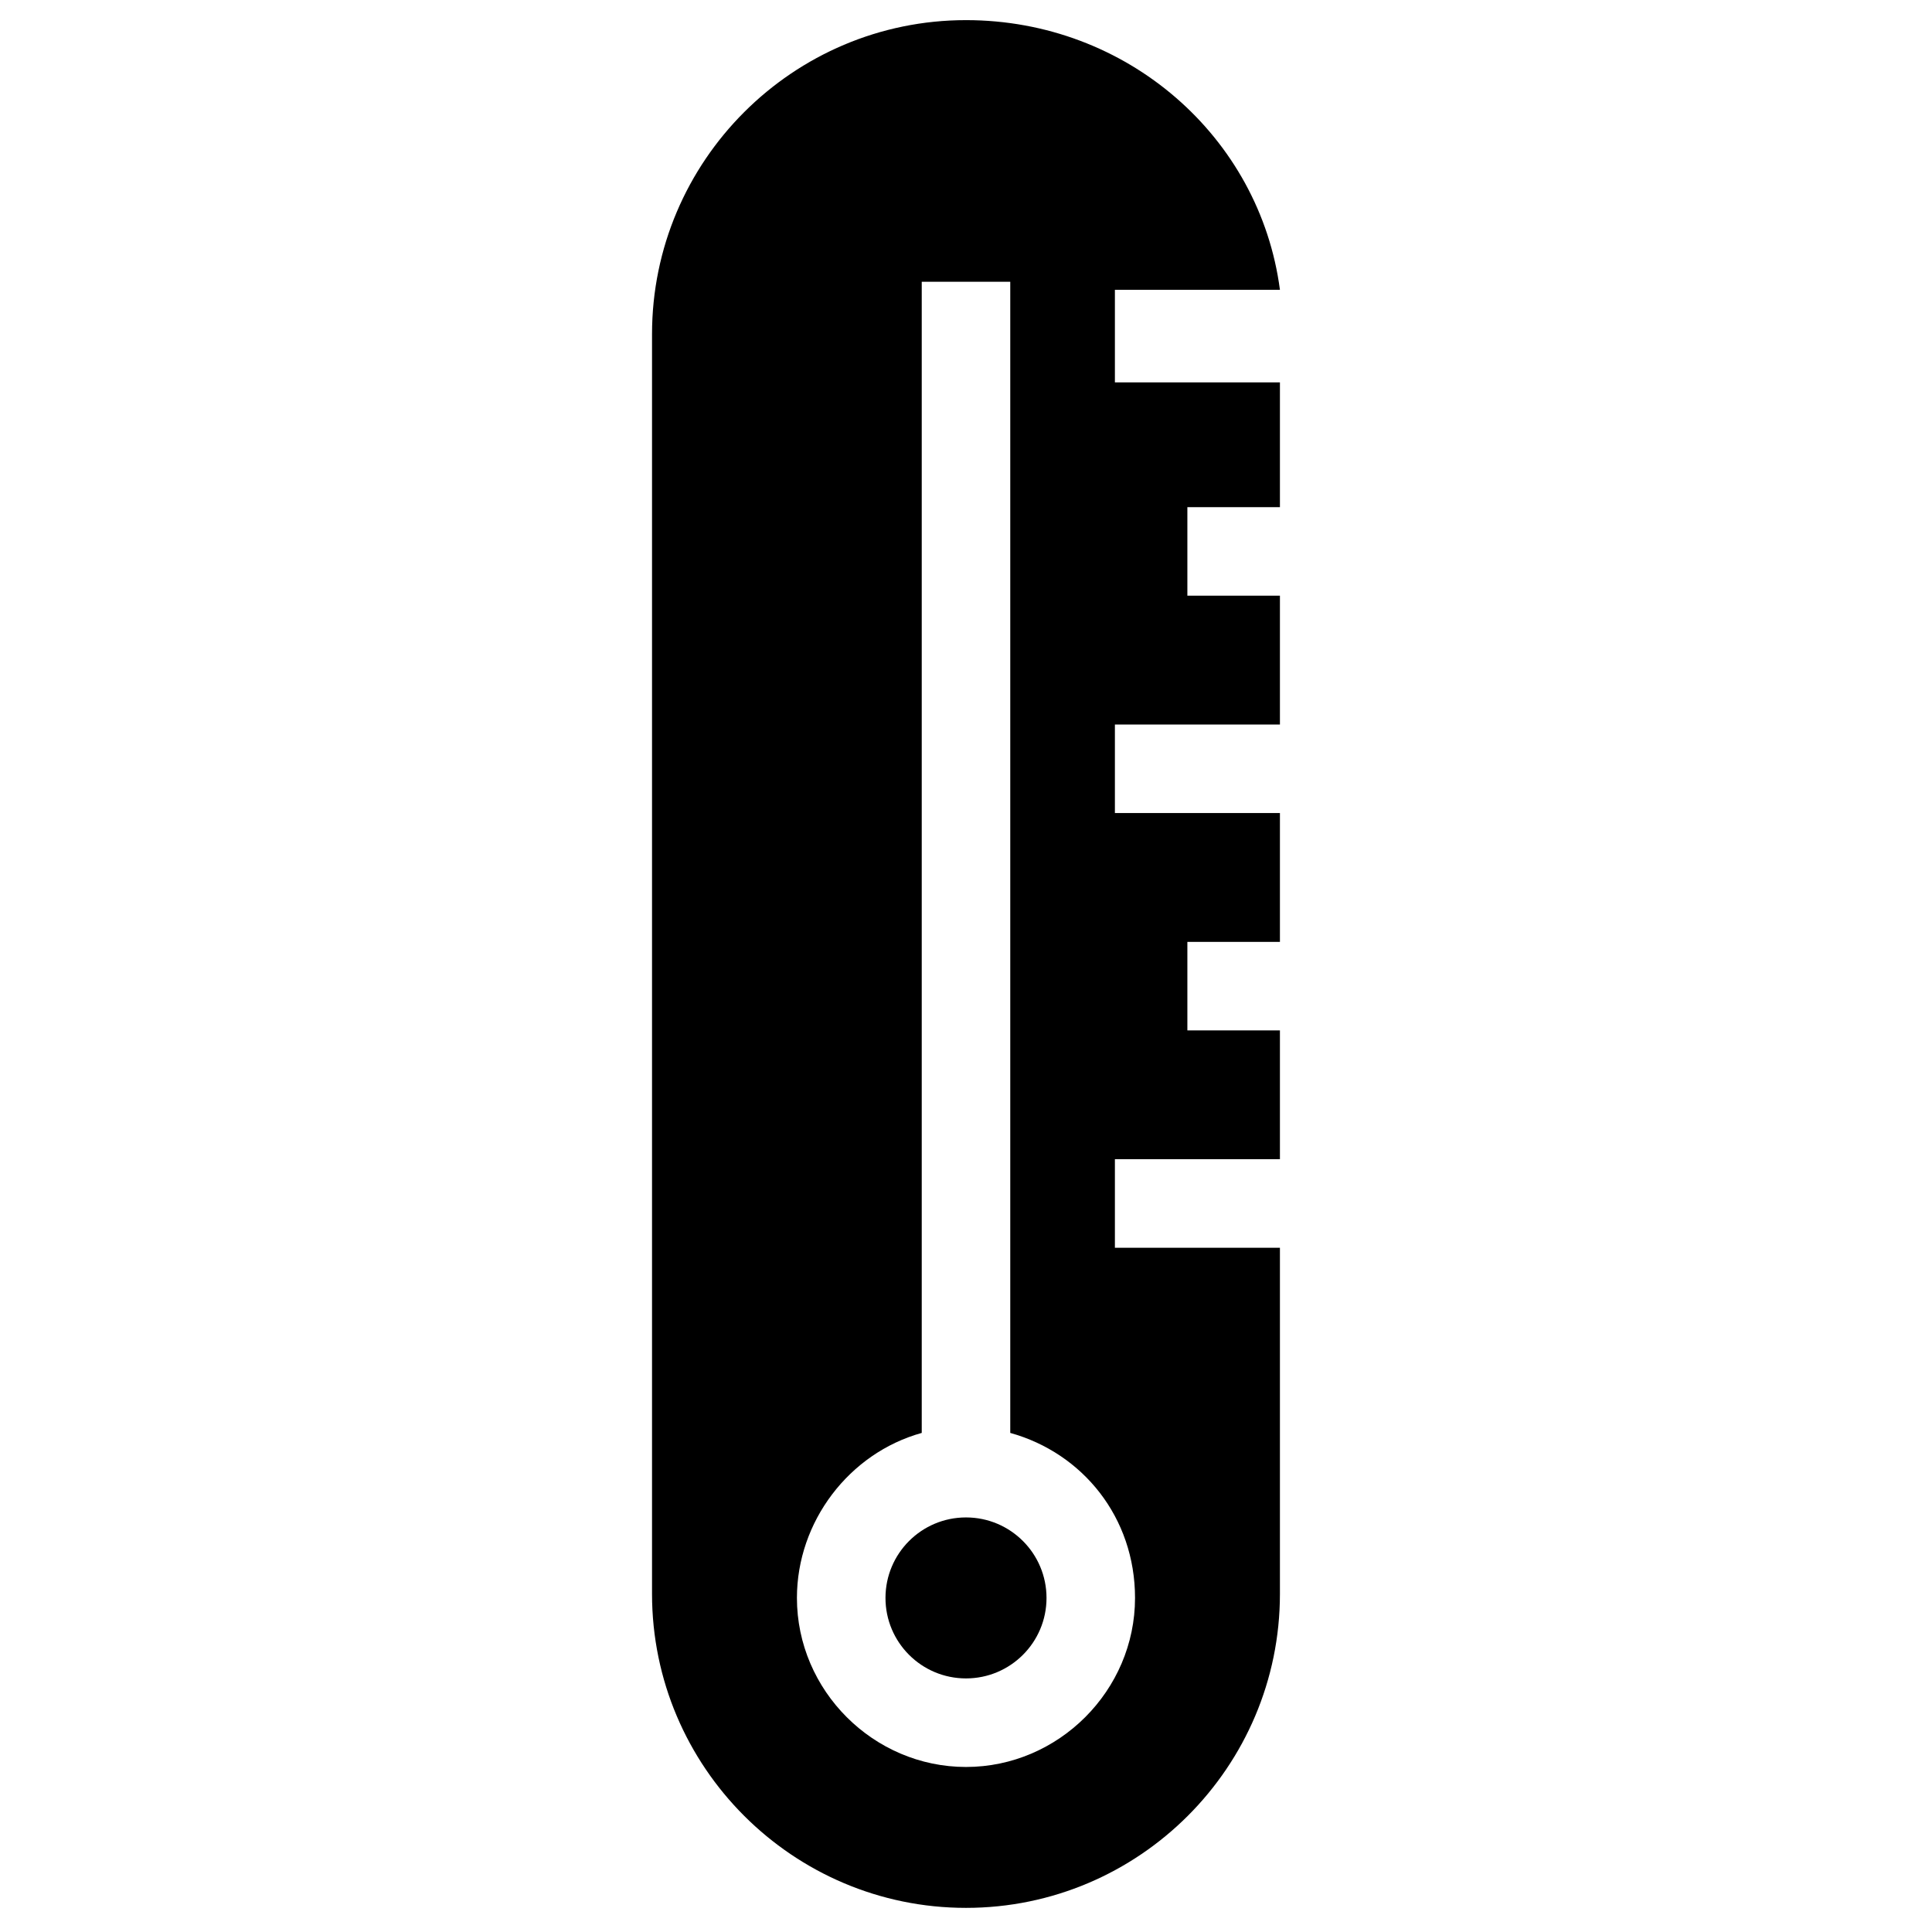 <svg xmlns="http://www.w3.org/2000/svg" fill="none" viewBox="0 0 43 43" height="43" width="43">
<path fill="black" d="M21.5 37.356C22.489 37.356 23.292 36.554 23.292 35.565C23.292 34.575 22.489 33.773 21.5 33.773C20.51 33.773 19.708 34.575 19.708 35.565C19.708 36.554 20.51 37.356 21.5 37.356Z"></path>
<path fill="black" d="M24.904 6.45H28.487C28.04 3.046 25.083 0.448 21.5 0.448C17.648 0.448 14.512 3.583 14.512 7.436V35.475C14.512 39.327 17.648 42.463 21.5 42.463C25.352 42.463 28.487 39.327 28.487 35.475V27.771H24.814V25.8H28.487V22.933H26.427V20.963H28.487V18.096H24.814V16.125H28.487V13.258H26.427V11.288H28.487V8.511H24.814V6.45H24.904ZM25.262 35.565C25.262 37.625 23.56 39.327 21.5 39.327C19.439 39.327 17.737 37.625 17.737 35.565C17.737 33.863 18.902 32.34 20.515 31.892V6.271H22.485V31.892C24.098 32.34 25.262 33.773 25.262 35.565Z"></path>
</svg>
